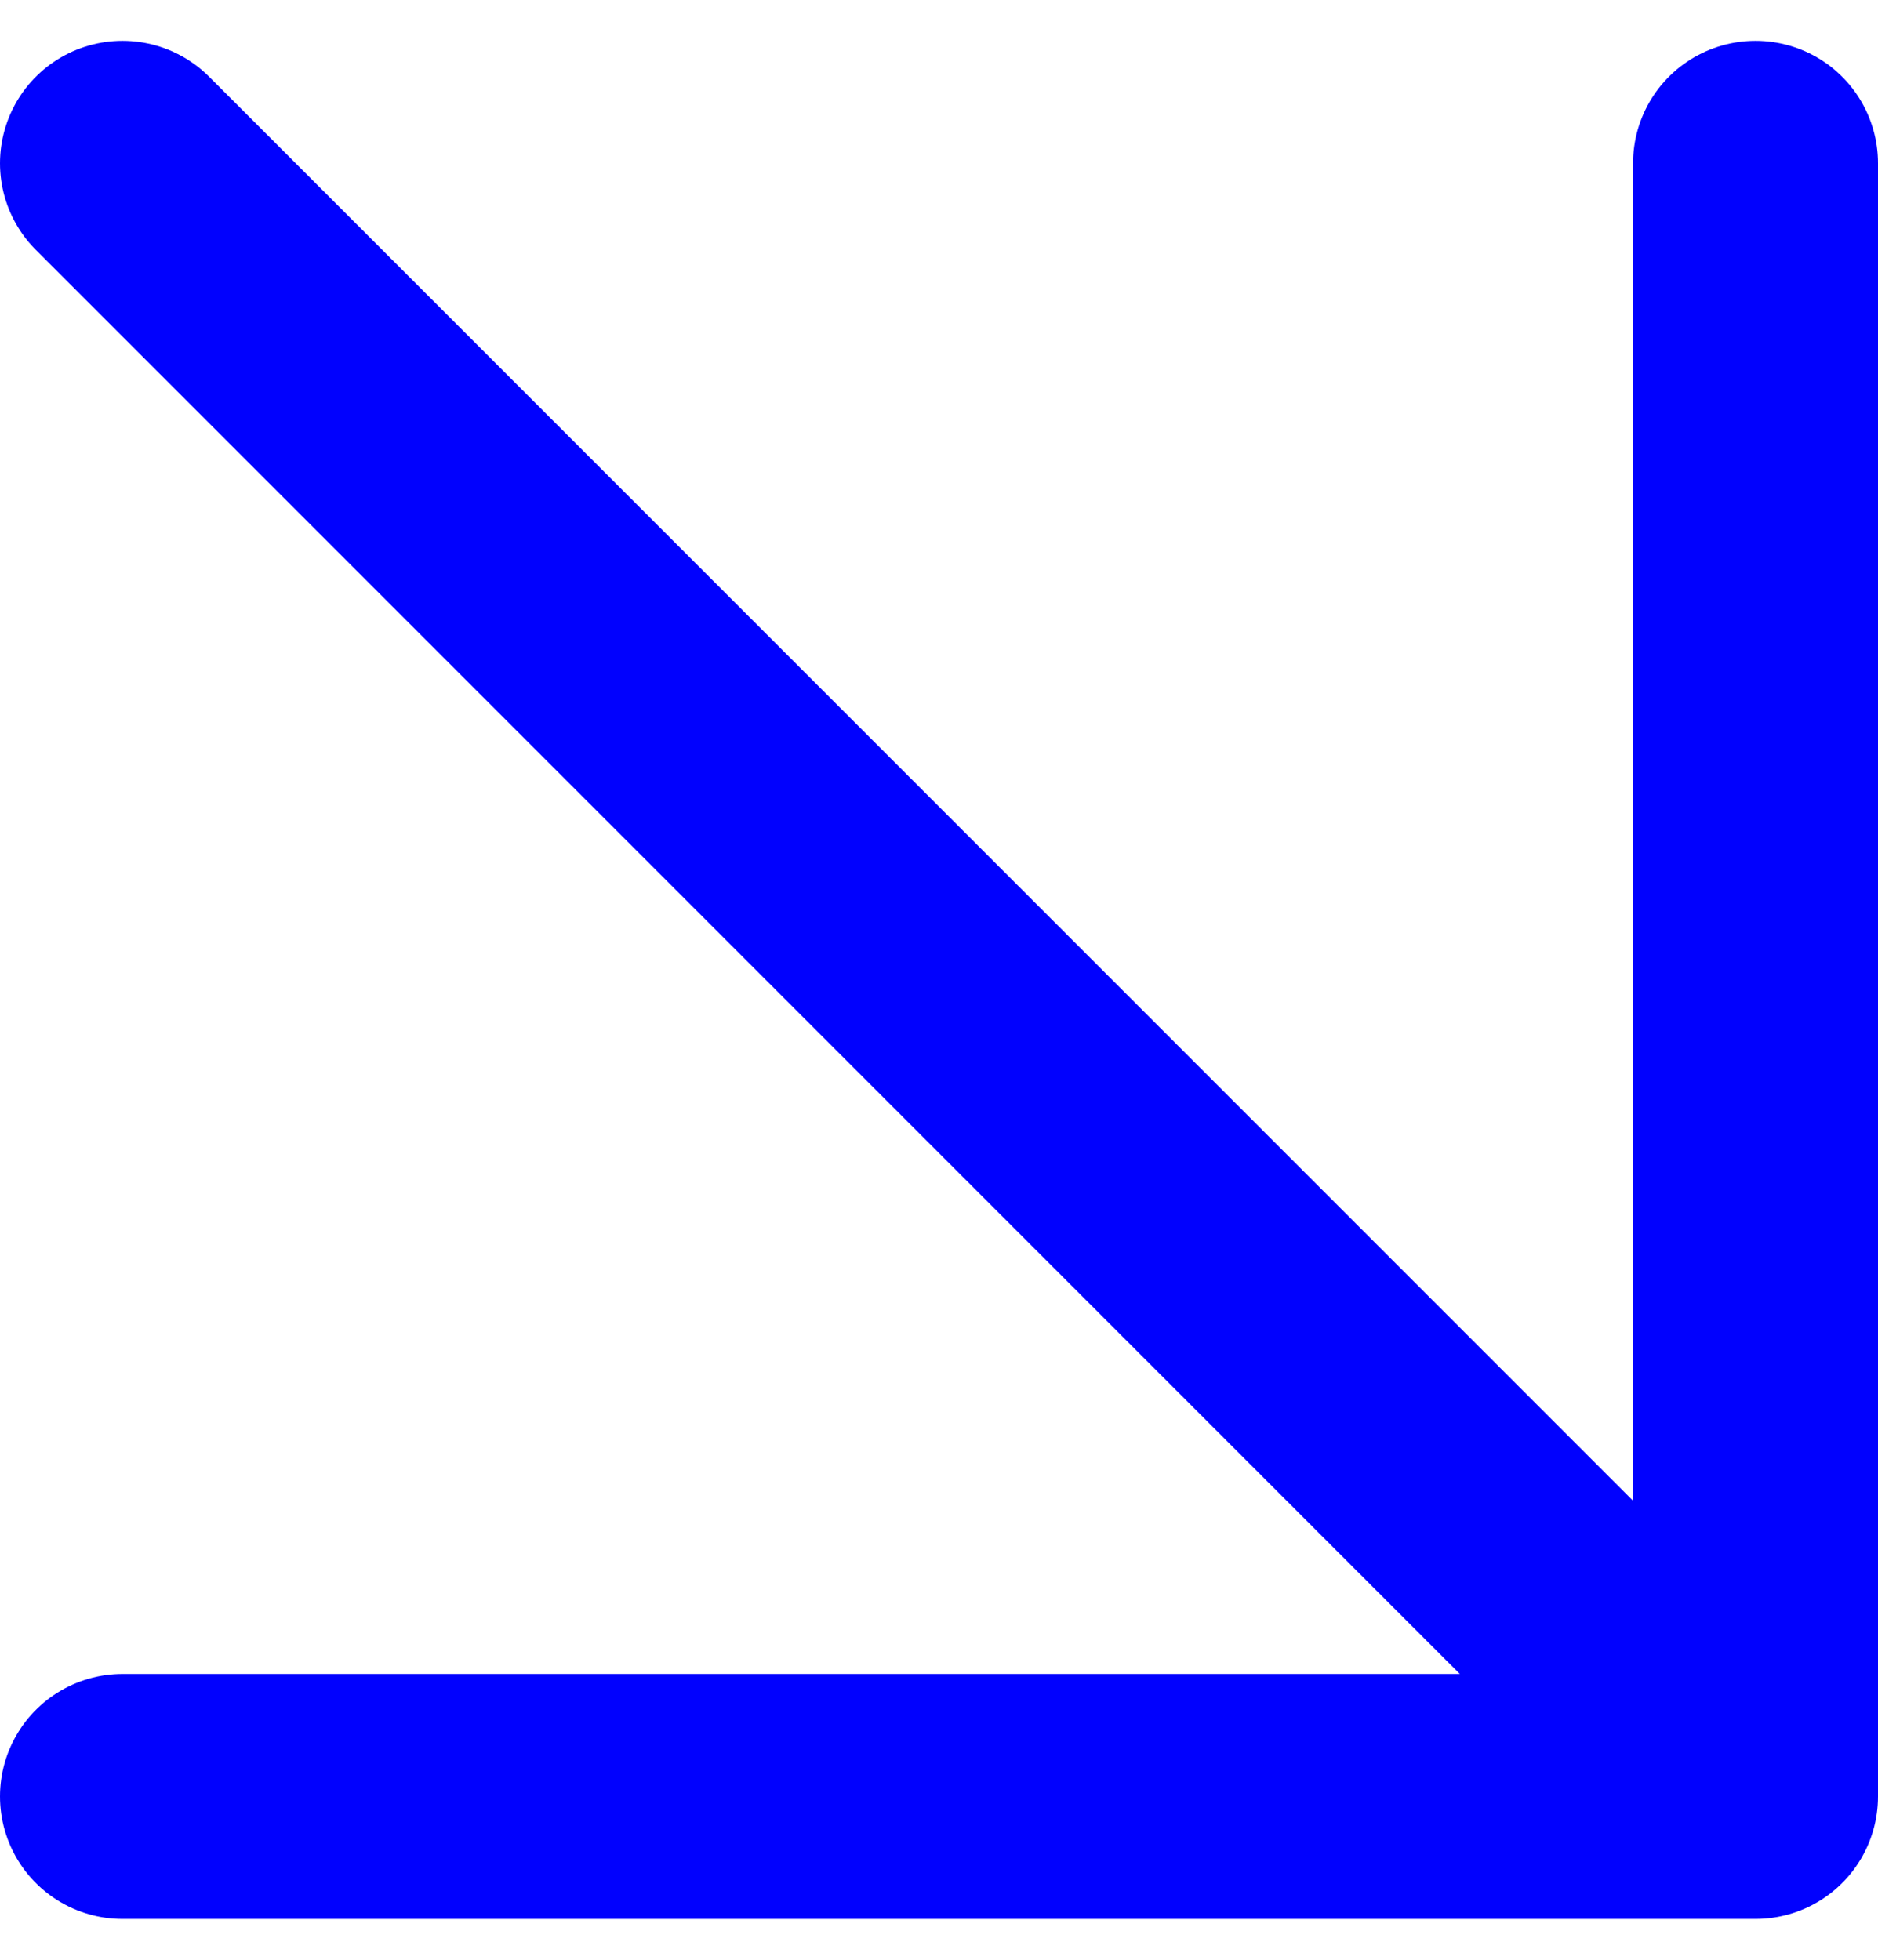 <svg width="23" height="24" viewBox="0 0 23 24" fill="none" xmlns="http://www.w3.org/2000/svg">
<path d="M21.5 2L21.5 22M21.5 22L1.5 2M21.5 22L1.5 22" stroke="#0101FE" stroke-width="3" stroke-linecap="round"/>
</svg>

